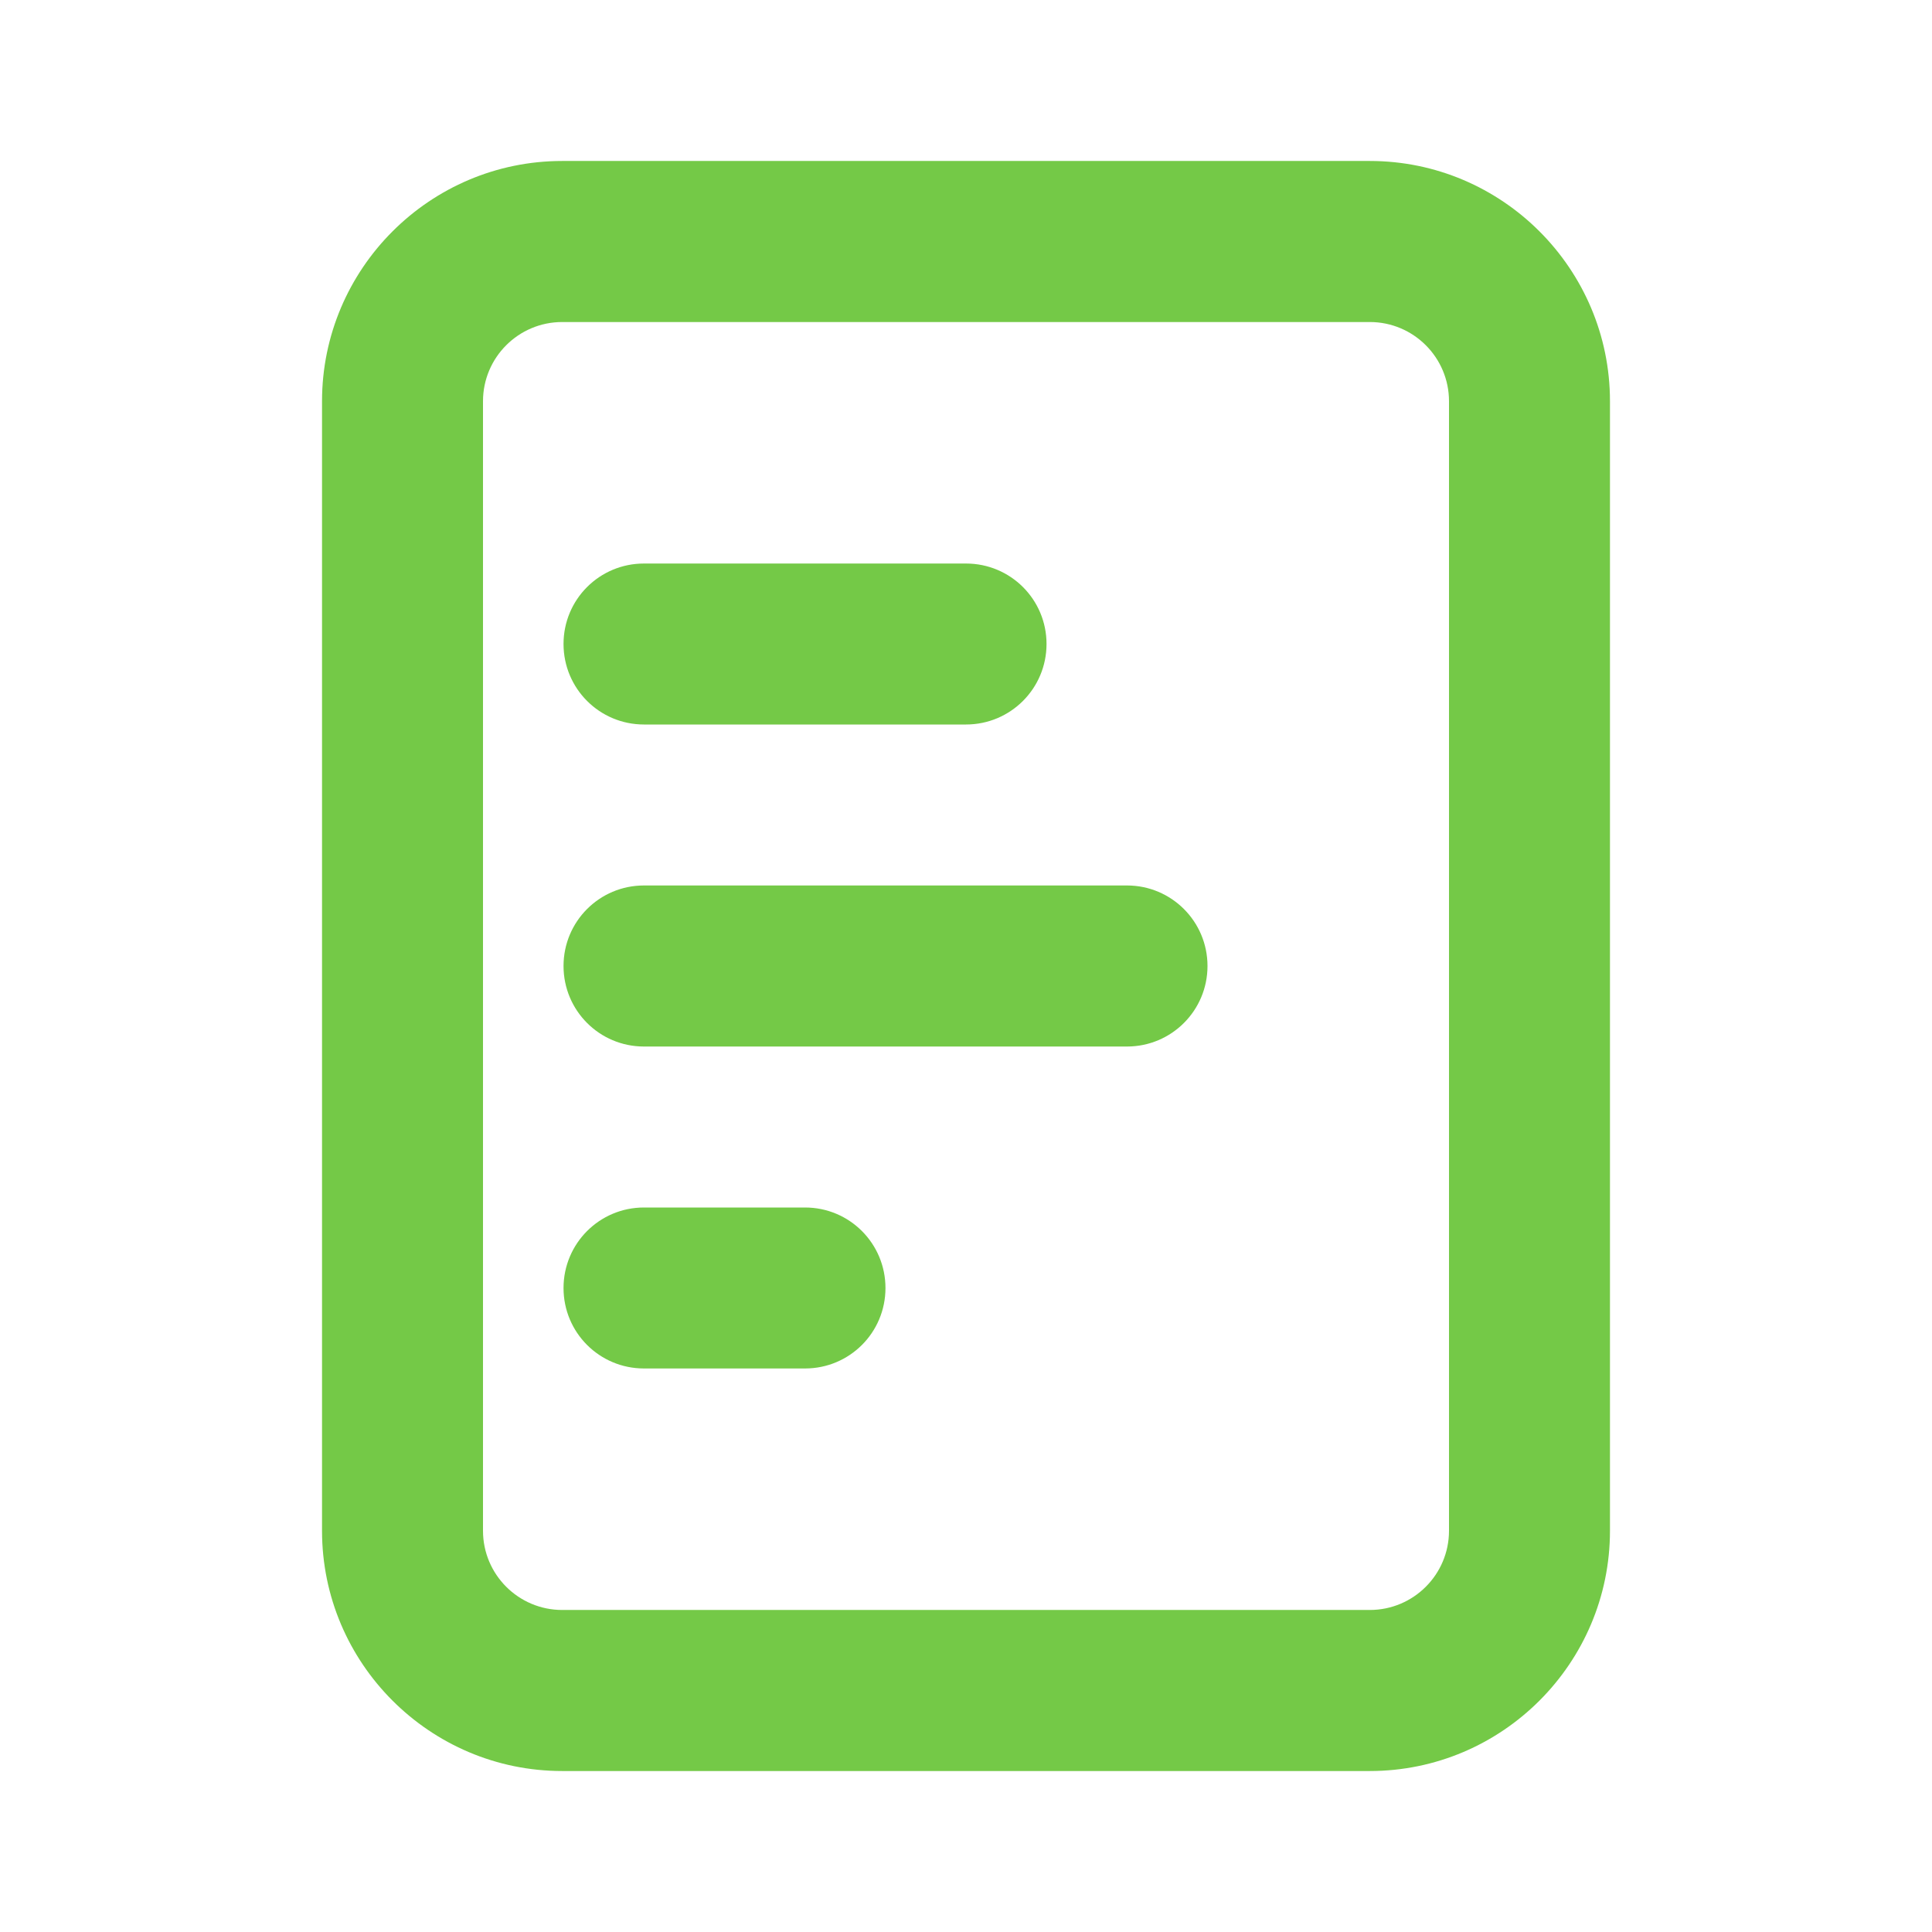 <svg width="22" height="22" viewBox="0 0 22 22" fill="none" xmlns="http://www.w3.org/2000/svg">
<path fill-rule="evenodd" clip-rule="evenodd" d="M10.083 14.667C10.083 14.16 9.674 13.75 9.167 13.75H7.333C6.826 13.75 6.417 14.16 6.417 14.667C6.417 15.174 6.826 15.583 7.333 15.583H9.167C9.674 15.583 10.083 15.174 10.083 14.667ZM13.75 11C13.75 10.493 13.34 10.083 12.833 10.083H7.333C6.826 10.083 6.417 10.493 6.417 11C6.417 11.507 6.826 11.917 7.333 11.917H12.833C13.34 11.917 13.75 11.507 13.75 11ZM11.917 7.333C11.917 6.826 11.507 6.417 11 6.417H7.333C6.826 6.417 6.417 6.826 6.417 7.333C6.417 7.84 6.826 8.25 7.333 8.25H11C11.507 8.25 11.917 7.84 11.917 7.333ZM6.402 3.667C5.904 3.667 5.5 4.071 5.5 4.569V17.431C5.5 17.929 5.904 18.333 6.402 18.333H15.598C16.096 18.333 16.5 17.929 16.5 17.431V4.569C16.5 4.071 16.096 3.667 15.598 3.667H6.402ZM15.598 20.167H6.402C4.894 20.167 3.667 18.939 3.667 17.431V4.569C3.667 3.061 4.894 1.833 6.402 1.833H15.598C17.106 1.833 18.333 3.061 18.333 4.569V17.431C18.333 18.939 17.106 20.167 15.598 20.167Z" fill="#74C947"/>
</svg>
